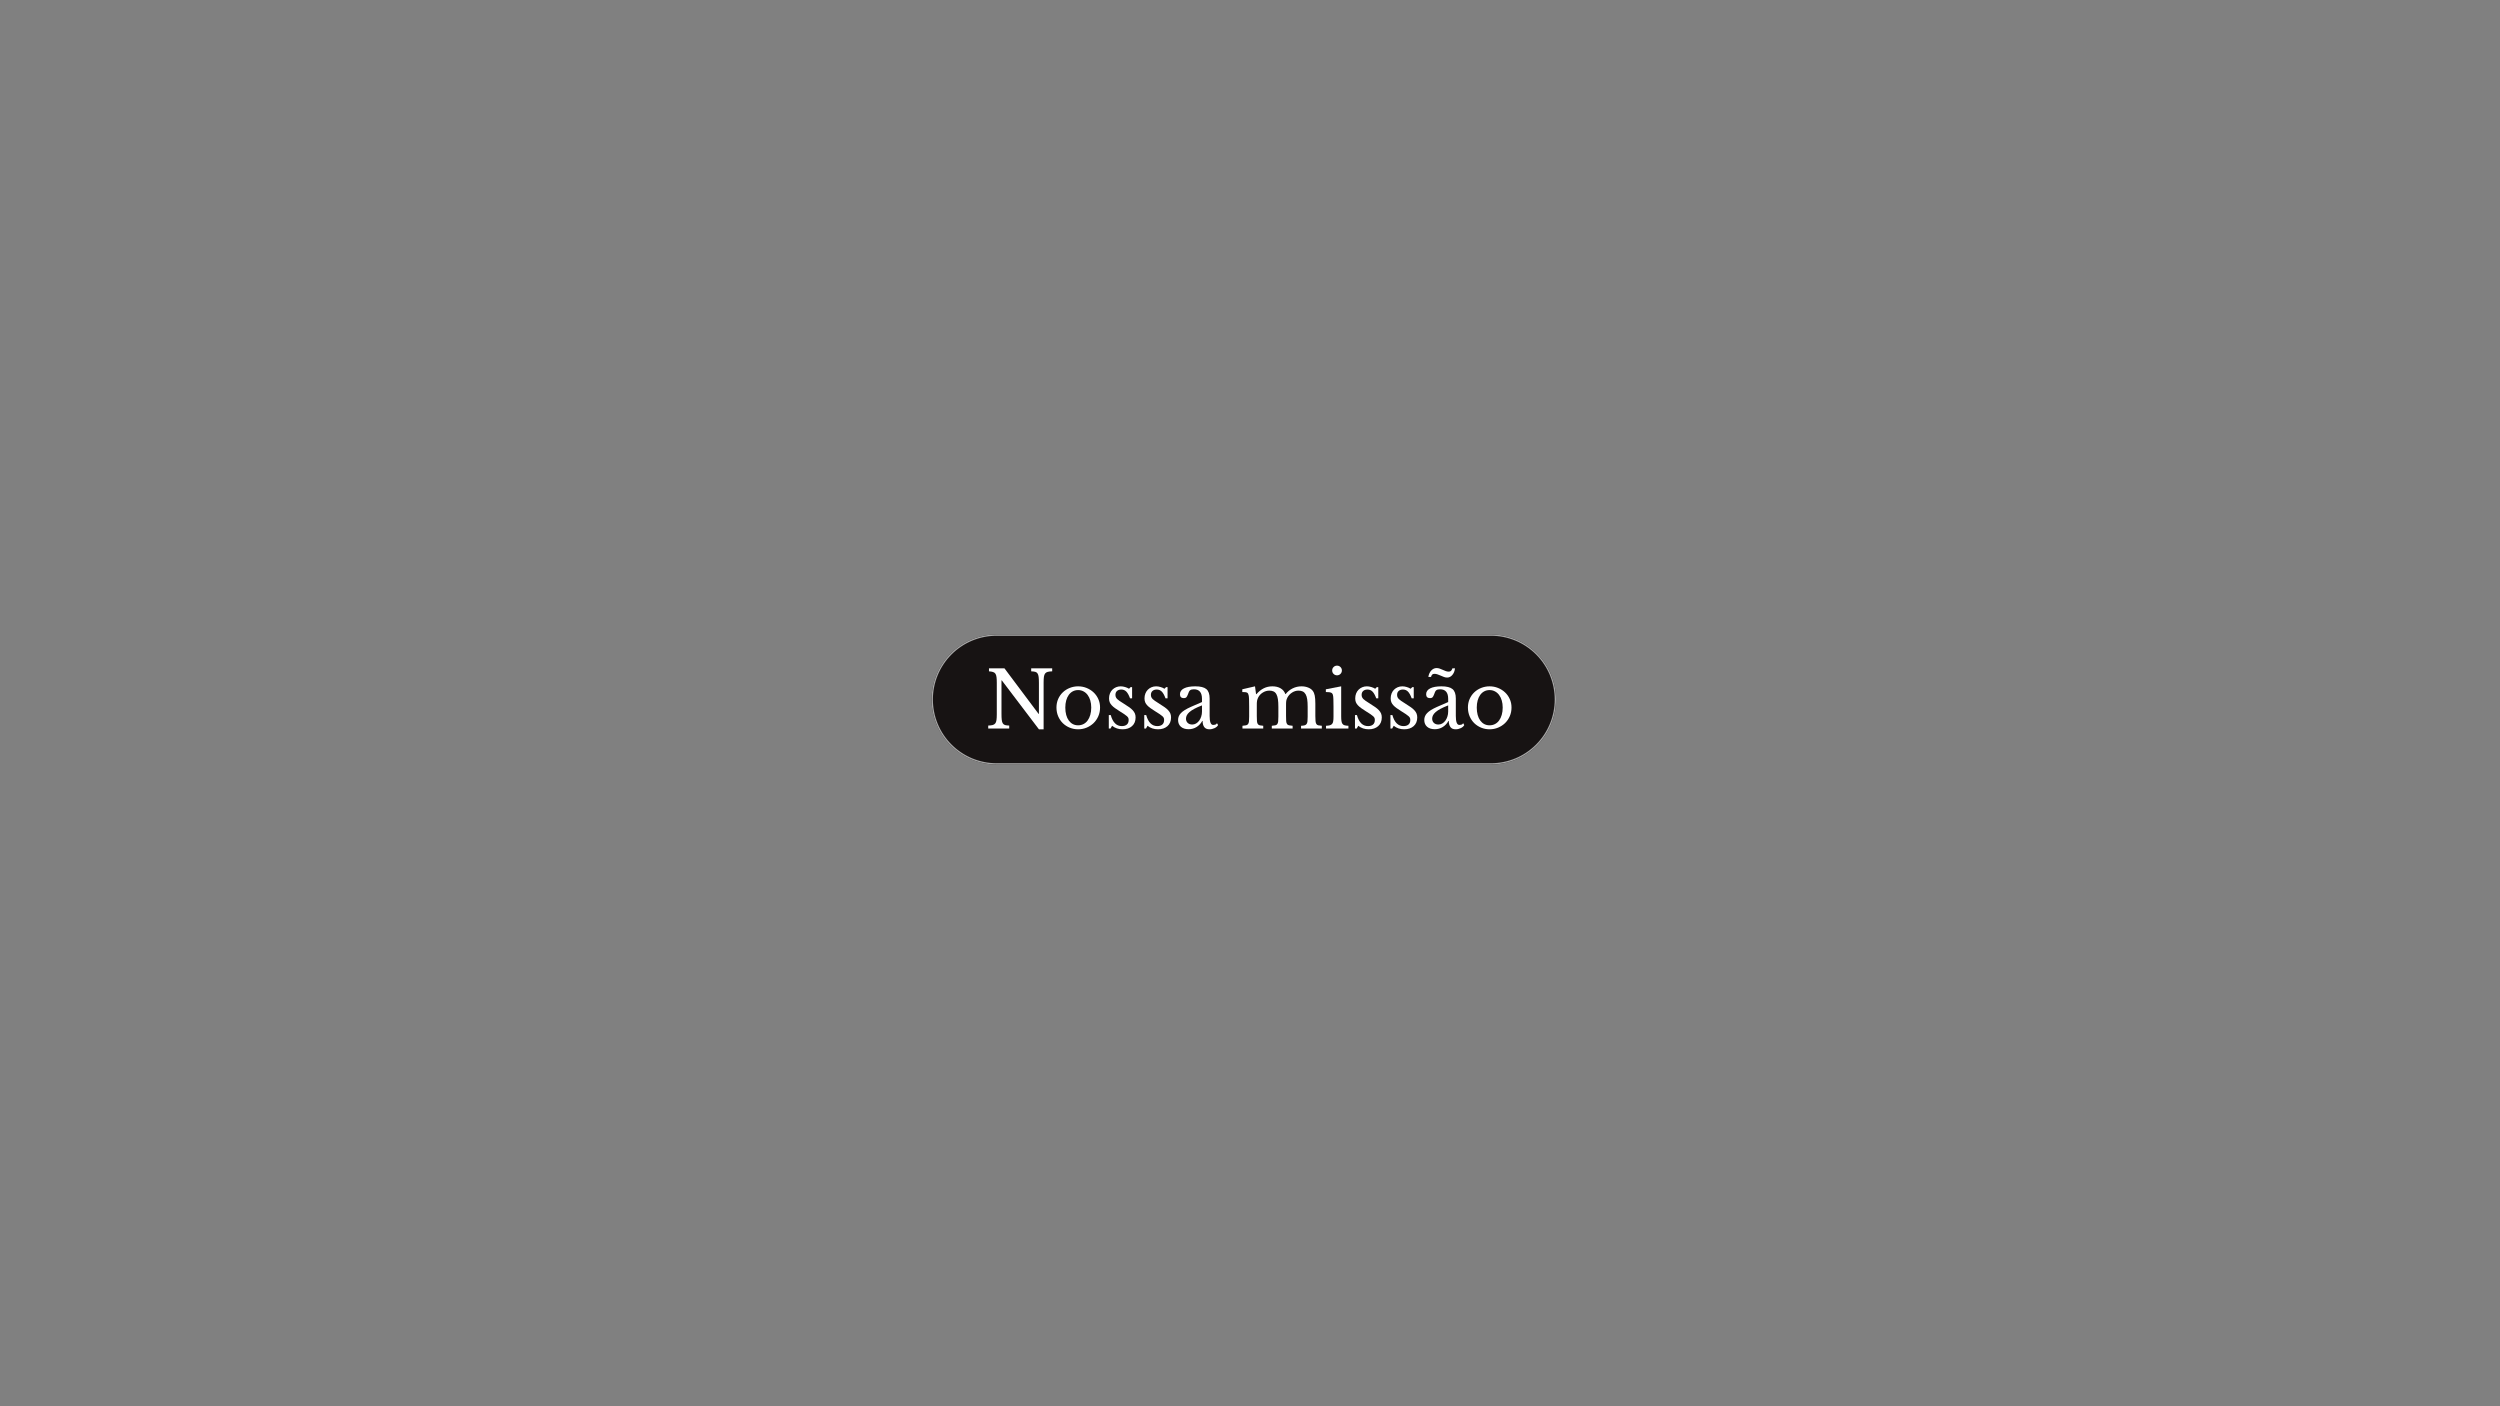 <svg version="1.0" preserveAspectRatio="xMidYMid meet" height="1080" viewBox="0 0 1440 810" zoomAndPan="magnify" width="1920" xmlns:xlink="http://www.w3.org/1999/xlink" xmlns="http://www.w3.org/2000/svg"><rect x="0" y="0" width="1440" height="810" fill="#808080" stroke="none"/><defs><g></g><clipPath id="246be4d906"><path clip-rule="nonzero" d="M 536.59 365.457 L 896.527 365.457 L 896.527 440.371 L 536.59 440.371 Z M 536.59 365.457"></path></clipPath><clipPath id="730e86b8ee"><path clip-rule="nonzero" d="M 574.047 365.457 L 858.824 365.457 C 868.758 365.457 878.285 369.402 885.309 376.426 C 892.332 383.449 896.281 392.977 896.281 402.914 C 896.281 412.848 892.332 422.375 885.309 429.398 C 878.285 436.422 868.758 440.371 858.824 440.371 L 574.047 440.371 C 564.113 440.371 554.586 436.422 547.559 429.398 C 540.535 422.375 536.59 412.848 536.59 402.914 C 536.59 392.977 540.535 383.449 547.559 376.426 C 554.586 369.402 564.113 365.457 574.047 365.457 Z M 574.047 365.457"></path></clipPath><clipPath id="d89be8a23a"><path clip-rule="nonzero" d="M 536.605 365.457 L 896.59 365.457 L 896.59 440.457 L 536.605 440.457 Z M 536.605 365.457"></path></clipPath><clipPath id="6bb08bfac1"><path clip-rule="nonzero" d="M 574.059 365.457 L 858.805 365.457 C 868.738 365.457 878.266 369.402 885.289 376.426 C 892.312 383.449 896.258 392.977 896.258 402.91 C 896.258 412.84 892.312 422.367 885.289 429.391 C 878.266 436.414 868.738 440.363 858.805 440.363 L 574.059 440.363 C 564.125 440.363 554.598 436.414 547.574 429.391 C 540.551 422.367 536.605 412.84 536.605 402.91 C 536.605 392.977 540.551 383.449 547.574 376.426 C 554.598 369.402 564.125 365.457 574.059 365.457 Z M 574.059 365.457"></path></clipPath></defs><g clip-path="url(#246be4d906)"><g clip-path="url(#730e86b8ee)"><path fill-rule="nonzero" fill-opacity="1" d="M 536.59 365.457 L 896.234 365.457 L 896.234 440.371 L 536.59 440.371 Z M 536.59 365.457" fill="#171313"></path></g></g><g clip-path="url(#d89be8a23a)"><g clip-path="url(#6bb08bfac1)"><path stroke-miterlimit="4" stroke-opacity="1" stroke-width="2" stroke="#a6a6a6" d="M 49.94 0.002 L 429.601 0.002 C 442.846 0.002 455.549 5.263 464.914 14.627 C 474.279 23.992 479.539 36.695 479.539 49.94 C 479.539 63.179 474.279 75.882 464.914 85.247 C 455.549 94.612 442.846 99.877 429.601 99.877 L 49.94 99.877 C 36.695 99.877 23.992 94.612 14.627 85.247 C 5.263 75.882 0.002 63.179 0.002 49.94 C 0.002 36.695 5.263 23.992 14.627 14.627 C 23.992 5.263 36.695 0.002 49.94 0.002 Z M 49.94 0.002" stroke-linejoin="miter" fill="none" transform="matrix(0.75, 0, 0, 0.75, 536.604, 365.455)" stroke-linecap="butt"></path></g></g><g fill-opacity="1" fill="#ffffff"><g transform="translate(567.184, 419.625)"><g><path d="M 31.234 0.453 L 9.859 -27.719 L 9.672 -27.719 L 9.672 -8.5 C 9.672 -7 9.723 -5.812 9.828 -4.938 C 9.93 -4.07 10.141 -3.398 10.453 -2.922 C 10.773 -2.441 11.227 -2.125 11.812 -1.969 C 12.395 -1.82 13.164 -1.734 14.125 -1.703 L 14.125 0 L 2.031 0 L 2.031 -1.703 C 3.07 -1.734 3.914 -1.832 4.562 -2 C 5.207 -2.164 5.707 -2.473 6.062 -2.922 C 6.426 -3.367 6.664 -4.004 6.781 -4.828 C 6.906 -5.66 6.969 -6.781 6.969 -8.188 L 6.969 -26.453 C 6.969 -27.711 6.914 -28.754 6.812 -29.578 C 6.707 -30.41 6.5 -31.066 6.188 -31.547 C 5.875 -32.023 5.414 -32.359 4.812 -32.547 C 4.219 -32.742 3.438 -32.875 2.469 -32.938 L 2.469 -34.656 L 11.391 -34.656 L 31.047 -8.422 L 31.234 -8.422 L 31.234 -26.141 C 31.234 -27.609 31.18 -28.785 31.078 -29.672 C 30.973 -30.555 30.758 -31.238 30.438 -31.719 C 30.125 -32.195 29.676 -32.508 29.094 -32.656 C 28.508 -32.812 27.738 -32.906 26.781 -32.938 L 26.781 -34.656 L 38.875 -34.656 L 38.875 -32.938 C 37.832 -32.906 36.988 -32.805 36.344 -32.641 C 35.695 -32.484 35.191 -32.176 34.828 -31.719 C 34.473 -31.27 34.234 -30.625 34.109 -29.781 C 33.992 -28.945 33.938 -27.836 33.938 -26.453 L 33.938 0.453 Z M 31.234 0.453"></path></g></g></g><g fill-opacity="1" fill="#ffffff"><g transform="translate(606.368, 419.625)"><g><path d="M 14.625 -24.297 C 16.332 -24.297 17.953 -23.988 19.484 -23.375 C 21.016 -22.758 22.359 -21.91 23.516 -20.828 C 24.672 -19.754 25.582 -18.473 26.25 -16.984 C 26.926 -15.504 27.266 -13.879 27.266 -12.109 C 27.266 -10.273 26.926 -8.594 26.25 -7.062 C 25.582 -5.531 24.672 -4.207 23.516 -3.094 C 22.359 -1.988 21.016 -1.117 19.484 -0.484 C 17.953 0.141 16.332 0.453 14.625 0.453 C 12.945 0.453 11.348 0.145 9.828 -0.469 C 8.316 -1.082 6.988 -1.941 5.844 -3.047 C 4.707 -4.16 3.805 -5.488 3.141 -7.031 C 2.484 -8.582 2.156 -10.273 2.156 -12.109 C 2.156 -13.879 2.484 -15.516 3.141 -17.016 C 3.805 -18.516 4.707 -19.801 5.844 -20.875 C 6.988 -21.957 8.316 -22.797 9.828 -23.391 C 11.348 -23.992 12.945 -24.297 14.625 -24.297 Z M 14.625 -22.141 C 13.508 -22.141 12.492 -21.898 11.578 -21.422 C 10.672 -20.941 9.895 -20.258 9.25 -19.375 C 8.602 -18.488 8.109 -17.422 7.766 -16.172 C 7.422 -14.93 7.25 -13.562 7.25 -12.062 C 7.25 -10.5 7.422 -9.086 7.766 -7.828 C 8.109 -6.566 8.602 -5.492 9.25 -4.609 C 9.895 -3.723 10.664 -3.039 11.562 -2.562 C 12.469 -2.082 13.488 -1.844 14.625 -1.844 C 15.758 -1.844 16.789 -2.082 17.719 -2.562 C 18.656 -3.039 19.453 -3.727 20.109 -4.625 C 20.773 -5.531 21.285 -6.613 21.641 -7.875 C 22.004 -9.133 22.188 -10.531 22.188 -12.062 C 22.188 -13.562 22.004 -14.926 21.641 -16.156 C 21.285 -17.383 20.773 -18.441 20.109 -19.328 C 19.453 -20.211 18.656 -20.898 17.719 -21.391 C 16.789 -21.891 15.758 -22.141 14.625 -22.141 Z M 14.625 -22.141"></path></g></g></g><g fill-opacity="1" fill="#ffffff"><g transform="translate(635.791, 419.625)"><g><path d="M 3.875 0 L 2.875 0 L 2.875 -7.734 L 4 -7.734 C 5.176 -3.504 7.305 -1.391 10.391 -1.391 C 11.586 -1.391 12.539 -1.68 13.25 -2.266 C 13.957 -2.859 14.312 -3.754 14.312 -4.953 C 14.312 -5.398 14.242 -5.781 14.109 -6.094 C 13.973 -6.406 13.719 -6.734 13.344 -7.078 C 12.969 -7.43 12.441 -7.832 11.766 -8.281 C 11.086 -8.727 10.195 -9.297 9.094 -9.984 C 8.07 -10.617 7.188 -11.207 6.438 -11.75 C 5.688 -12.289 5.055 -12.836 4.547 -13.391 C 4.035 -13.941 3.648 -14.531 3.391 -15.156 C 3.141 -15.789 3.016 -16.531 3.016 -17.375 C 3.016 -18.395 3.188 -19.332 3.531 -20.188 C 3.875 -21.039 4.344 -21.766 4.938 -22.359 C 5.539 -22.961 6.25 -23.438 7.062 -23.781 C 7.875 -24.125 8.758 -24.297 9.719 -24.297 C 10.531 -24.297 11.367 -24.164 12.234 -23.906 C 13.109 -23.656 13.875 -23.32 14.531 -22.906 L 15.438 -23.844 L 16.297 -23.844 L 16.297 -17.375 L 15.125 -17.375 C 14.457 -19.195 13.734 -20.5 12.953 -21.281 C 12.18 -22.062 11.223 -22.453 10.078 -22.453 C 9.055 -22.453 8.238 -22.18 7.625 -21.641 C 7.008 -21.098 6.703 -20.348 6.703 -19.391 C 6.703 -18.879 6.785 -18.438 6.953 -18.062 C 7.117 -17.688 7.379 -17.316 7.734 -16.953 C 8.098 -16.598 8.555 -16.234 9.109 -15.859 C 9.66 -15.484 10.328 -15.055 11.109 -14.578 C 12.398 -13.766 13.504 -13.039 14.422 -12.406 C 15.336 -11.781 16.078 -11.16 16.641 -10.547 C 17.211 -9.93 17.633 -9.297 17.906 -8.641 C 18.176 -7.984 18.312 -7.234 18.312 -6.391 C 18.312 -4.254 17.617 -2.578 16.234 -1.359 C 14.859 -0.148 13.047 0.453 10.797 0.453 C 8.461 0.453 6.453 -0.223 4.766 -1.578 Z M 3.875 0"></path></g></g></g><g fill-opacity="1" fill="#ffffff"><g transform="translate(656.216, 419.625)"><g><path d="M 3.875 0 L 2.875 0 L 2.875 -7.734 L 4 -7.734 C 5.176 -3.504 7.305 -1.391 10.391 -1.391 C 11.586 -1.391 12.539 -1.68 13.25 -2.266 C 13.957 -2.859 14.312 -3.754 14.312 -4.953 C 14.312 -5.398 14.242 -5.781 14.109 -6.094 C 13.973 -6.406 13.719 -6.734 13.344 -7.078 C 12.969 -7.43 12.441 -7.832 11.766 -8.281 C 11.086 -8.727 10.195 -9.297 9.094 -9.984 C 8.07 -10.617 7.188 -11.207 6.438 -11.75 C 5.688 -12.289 5.055 -12.836 4.547 -13.391 C 4.035 -13.941 3.648 -14.531 3.391 -15.156 C 3.141 -15.789 3.016 -16.531 3.016 -17.375 C 3.016 -18.395 3.188 -19.332 3.531 -20.188 C 3.875 -21.039 4.344 -21.766 4.938 -22.359 C 5.539 -22.961 6.25 -23.438 7.062 -23.781 C 7.875 -24.125 8.758 -24.297 9.719 -24.297 C 10.531 -24.297 11.367 -24.164 12.234 -23.906 C 13.109 -23.656 13.875 -23.32 14.531 -22.906 L 15.438 -23.844 L 16.297 -23.844 L 16.297 -17.375 L 15.125 -17.375 C 14.457 -19.195 13.734 -20.5 12.953 -21.281 C 12.18 -22.062 11.223 -22.453 10.078 -22.453 C 9.055 -22.453 8.238 -22.18 7.625 -21.641 C 7.008 -21.098 6.703 -20.348 6.703 -19.391 C 6.703 -18.879 6.785 -18.438 6.953 -18.062 C 7.117 -17.688 7.379 -17.316 7.734 -16.953 C 8.098 -16.598 8.555 -16.234 9.109 -15.859 C 9.66 -15.484 10.328 -15.055 11.109 -14.578 C 12.398 -13.766 13.504 -13.039 14.422 -12.406 C 15.336 -11.781 16.078 -11.16 16.641 -10.547 C 17.211 -9.93 17.633 -9.297 17.906 -8.641 C 18.176 -7.984 18.312 -7.234 18.312 -6.391 C 18.312 -4.254 17.617 -2.578 16.234 -1.359 C 14.859 -0.148 13.047 0.453 10.797 0.453 C 8.461 0.453 6.453 -0.223 4.766 -1.578 Z M 3.875 0"></path></g></g></g><g fill-opacity="1" fill="#ffffff"><g transform="translate(676.64, 419.625)"><g><path d="M 15.703 -13.312 C 13.992 -12.656 12.547 -12.008 11.359 -11.375 C 10.172 -10.75 9.219 -10.117 8.5 -9.484 C 7.781 -8.859 7.266 -8.227 6.953 -7.594 C 6.641 -6.969 6.484 -6.328 6.484 -5.672 C 6.484 -4.68 6.812 -3.867 7.469 -3.234 C 8.125 -2.609 8.992 -2.297 10.078 -2.297 C 10.859 -2.297 11.586 -2.488 12.266 -2.875 C 12.941 -3.27 13.535 -3.801 14.047 -4.469 C 14.555 -5.145 14.957 -5.941 15.25 -6.859 C 15.551 -7.773 15.703 -8.742 15.703 -9.766 Z M 15.703 -15.25 L 15.703 -17.094 C 15.703 -20.758 14.145 -22.594 11.031 -22.594 C 10.52 -22.594 10.082 -22.547 9.719 -22.453 C 9.363 -22.359 9.062 -22.207 8.812 -22 C 8.57 -21.789 8.352 -21.488 8.156 -21.094 C 7.969 -20.707 7.785 -20.234 7.609 -19.672 C 7.273 -18.797 6.953 -18.211 6.641 -17.922 C 6.328 -17.641 5.867 -17.5 5.266 -17.5 C 3.766 -17.5 3.016 -18.25 3.016 -19.75 C 3.016 -21.195 3.781 -22.316 5.312 -23.109 C 6.844 -23.898 9.016 -24.297 11.828 -24.297 C 14.828 -24.297 16.957 -23.766 18.219 -22.703 C 19.477 -21.641 20.109 -19.832 20.109 -17.281 L 20.109 -7.203 C 20.109 -3.773 20.785 -2.062 22.141 -2.062 C 22.555 -2.062 22.957 -2.113 23.344 -2.219 C 23.738 -2.332 24.07 -2.613 24.344 -3.062 L 24.969 -1.984 C 24.613 -1.285 23.957 -0.703 23 -0.234 C 22.039 0.223 21.035 0.453 19.984 0.453 C 18.66 0.453 17.676 0.035 17.031 -0.797 C 16.383 -1.641 16.062 -2.828 16.062 -4.359 L 15.844 -4.359 C 15.062 -2.891 13.977 -1.727 12.594 -0.875 C 11.219 -0.02 9.691 0.406 8.016 0.406 C 6.117 0.406 4.629 -0.07 3.547 -1.031 C 2.473 -1.988 1.938 -3.281 1.938 -4.906 C 1.938 -5.625 2.062 -6.312 2.312 -6.969 C 2.57 -7.633 2.984 -8.266 3.547 -8.859 C 4.117 -9.461 4.867 -10.055 5.797 -10.641 C 6.734 -11.223 7.875 -11.816 9.219 -12.422 Z M 15.703 -15.25"></path></g></g></g><g fill-opacity="1" fill="#ffffff"><g transform="translate(701.069, 419.625)"><g></g></g></g><g fill-opacity="1" fill="#ffffff"><g transform="translate(713.98, 419.625)"><g><path d="M 9.938 -7.203 C 9.938 -5.941 9.969 -4.953 10.031 -4.234 C 10.094 -3.516 10.25 -2.969 10.5 -2.594 C 10.758 -2.219 11.129 -1.969 11.609 -1.844 C 12.086 -1.727 12.766 -1.641 13.641 -1.578 L 13.641 0 L 1.672 0 L 1.672 -1.578 C 2.535 -1.641 3.223 -1.727 3.734 -1.844 C 4.242 -1.969 4.633 -2.207 4.906 -2.562 C 5.176 -2.926 5.348 -3.441 5.422 -4.109 C 5.492 -4.785 5.531 -5.695 5.531 -6.844 L 5.531 -12.594 C 5.531 -14.312 5.508 -15.738 5.469 -16.875 C 5.426 -18.008 5.344 -18.789 5.219 -19.219 C 5.125 -19.602 5.016 -19.906 4.891 -20.125 C 4.773 -20.352 4.582 -20.535 4.312 -20.672 C 4.051 -20.805 3.703 -20.895 3.266 -20.938 C 2.828 -20.988 2.266 -21.016 1.578 -21.016 L 1.578 -22.594 L 8.906 -24.297 L 9.5 -19.797 L 9.719 -19.797 C 11.07 -21.328 12.488 -22.457 13.969 -23.188 C 15.457 -23.926 17.102 -24.297 18.906 -24.297 C 20.789 -24.297 22.379 -23.91 23.672 -23.141 C 24.961 -22.379 25.863 -21.281 26.375 -19.844 L 26.547 -19.844 C 27.66 -21.25 29.008 -22.344 30.594 -23.125 C 32.188 -23.906 33.883 -24.297 35.688 -24.297 C 37.094 -24.297 38.375 -24.062 39.531 -23.594 C 40.688 -23.133 41.566 -22.5 42.172 -21.688 C 42.703 -21 43.082 -20.094 43.312 -18.969 C 43.539 -17.844 43.656 -16.305 43.656 -14.359 L 43.656 -7.203 C 43.656 -5.973 43.691 -4.992 43.766 -4.266 C 43.836 -3.547 43.992 -2.992 44.234 -2.609 C 44.473 -2.223 44.836 -1.969 45.328 -1.844 C 45.828 -1.727 46.516 -1.641 47.391 -1.578 L 47.391 0 L 35.422 0 L 35.422 -1.578 C 36.254 -1.609 36.926 -1.691 37.438 -1.828 C 37.945 -1.961 38.336 -2.219 38.609 -2.594 C 38.879 -2.969 39.051 -3.484 39.125 -4.141 C 39.195 -4.797 39.234 -5.695 39.234 -6.844 L 39.234 -12.516 C 39.234 -14.223 39.145 -15.664 38.969 -16.844 C 38.789 -18.031 38.488 -18.988 38.062 -19.719 C 37.645 -20.457 37.098 -20.992 36.422 -21.328 C 35.754 -21.66 34.938 -21.828 33.969 -21.828 C 32.656 -21.828 31.422 -21.457 30.266 -20.719 C 29.109 -19.988 28.203 -19.008 27.547 -17.781 C 27.391 -17.477 27.258 -17.18 27.156 -16.891 C 27.051 -16.609 26.969 -16.297 26.906 -15.953 C 26.844 -15.609 26.805 -15.195 26.797 -14.719 C 26.785 -14.238 26.781 -13.641 26.781 -12.922 L 26.781 -7.203 C 26.781 -5.973 26.805 -4.992 26.859 -4.266 C 26.922 -3.547 27.078 -2.992 27.328 -2.609 C 27.586 -2.223 27.973 -1.969 28.484 -1.844 C 28.992 -1.727 29.688 -1.641 30.562 -1.578 L 30.562 0 L 18.578 0 L 18.578 -1.578 C 19.422 -1.641 20.098 -1.727 20.609 -1.844 C 21.117 -1.969 21.5 -2.207 21.75 -2.562 C 22.008 -2.926 22.176 -3.441 22.25 -4.109 C 22.32 -4.785 22.359 -5.695 22.359 -6.844 L 22.359 -12.516 C 22.359 -14.254 22.27 -15.711 22.094 -16.891 C 21.914 -18.078 21.625 -19.035 21.219 -19.766 C 20.812 -20.504 20.273 -21.031 19.609 -21.344 C 18.953 -21.664 18.145 -21.828 17.188 -21.828 C 15.844 -21.828 14.578 -21.457 13.391 -20.719 C 12.203 -19.988 11.305 -19.008 10.703 -17.781 C 10.555 -17.477 10.43 -17.18 10.328 -16.891 C 10.223 -16.609 10.141 -16.297 10.078 -15.953 C 10.016 -15.609 9.973 -15.195 9.953 -14.719 C 9.941 -14.238 9.938 -13.641 9.938 -12.922 Z M 9.938 -7.203"></path></g></g></g><g fill-opacity="1" fill="#ffffff"><g transform="translate(762.253, 419.625)"><g><path d="M 10.266 -7.156 C 10.266 -5.988 10.316 -5.051 10.422 -4.344 C 10.523 -3.633 10.723 -3.078 11.016 -2.672 C 11.316 -2.266 11.738 -1.988 12.281 -1.844 C 12.82 -1.695 13.539 -1.609 14.438 -1.578 L 14.438 0 L 1.531 0 L 1.531 -1.578 C 2.426 -1.609 3.16 -1.703 3.734 -1.859 C 4.305 -2.023 4.75 -2.297 5.062 -2.672 C 5.375 -3.047 5.582 -3.57 5.688 -4.25 C 5.789 -4.926 5.844 -5.789 5.844 -6.844 L 5.844 -12.594 C 5.844 -14.332 5.82 -15.766 5.781 -16.891 C 5.738 -18.016 5.656 -18.789 5.531 -19.219 C 5.383 -19.906 5.039 -20.375 4.5 -20.625 C 3.957 -20.883 2.938 -21.016 1.438 -21.016 L 1.438 -22.594 L 10.266 -24.297 Z M 5.078 -33.438 C 5.078 -34.219 5.348 -34.875 5.891 -35.406 C 6.43 -35.945 7.094 -36.219 7.875 -36.219 C 8.656 -36.219 9.316 -35.945 9.859 -35.406 C 10.398 -34.875 10.672 -34.219 10.672 -33.438 C 10.672 -32.656 10.398 -31.992 9.859 -31.453 C 9.316 -30.91 8.656 -30.641 7.875 -30.641 C 7.094 -30.641 6.43 -30.91 5.891 -31.453 C 5.348 -31.992 5.078 -32.656 5.078 -33.438 Z M 5.078 -33.438"></path></g></g></g><g fill-opacity="1" fill="#ffffff"><g transform="translate(777.594, 419.625)"><g><path d="M 3.875 0 L 2.875 0 L 2.875 -7.734 L 4 -7.734 C 5.176 -3.504 7.305 -1.391 10.391 -1.391 C 11.586 -1.391 12.539 -1.68 13.25 -2.266 C 13.957 -2.859 14.312 -3.754 14.312 -4.953 C 14.312 -5.398 14.242 -5.781 14.109 -6.094 C 13.973 -6.406 13.719 -6.734 13.344 -7.078 C 12.969 -7.43 12.441 -7.832 11.766 -8.281 C 11.086 -8.727 10.195 -9.297 9.094 -9.984 C 8.07 -10.617 7.188 -11.207 6.438 -11.75 C 5.688 -12.289 5.055 -12.836 4.547 -13.391 C 4.035 -13.941 3.648 -14.531 3.391 -15.156 C 3.141 -15.789 3.016 -16.531 3.016 -17.375 C 3.016 -18.395 3.188 -19.332 3.531 -20.188 C 3.875 -21.039 4.344 -21.766 4.938 -22.359 C 5.539 -22.961 6.25 -23.438 7.062 -23.781 C 7.875 -24.125 8.758 -24.297 9.719 -24.297 C 10.531 -24.297 11.367 -24.164 12.234 -23.906 C 13.109 -23.656 13.875 -23.32 14.531 -22.906 L 15.438 -23.844 L 16.297 -23.844 L 16.297 -17.375 L 15.125 -17.375 C 14.457 -19.195 13.734 -20.5 12.953 -21.281 C 12.18 -22.062 11.223 -22.453 10.078 -22.453 C 9.055 -22.453 8.238 -22.18 7.625 -21.641 C 7.008 -21.098 6.703 -20.348 6.703 -19.391 C 6.703 -18.879 6.785 -18.438 6.953 -18.062 C 7.117 -17.688 7.379 -17.316 7.734 -16.953 C 8.098 -16.598 8.555 -16.234 9.109 -15.859 C 9.66 -15.484 10.328 -15.055 11.109 -14.578 C 12.398 -13.766 13.504 -13.039 14.422 -12.406 C 15.336 -11.781 16.078 -11.16 16.641 -10.547 C 17.211 -9.93 17.633 -9.297 17.906 -8.641 C 18.176 -7.984 18.312 -7.234 18.312 -6.391 C 18.312 -4.254 17.617 -2.578 16.234 -1.359 C 14.859 -0.148 13.047 0.453 10.797 0.453 C 8.461 0.453 6.453 -0.223 4.766 -1.578 Z M 3.875 0"></path></g></g></g><g fill-opacity="1" fill="#ffffff"><g transform="translate(798.019, 419.625)"><g><path d="M 3.875 0 L 2.875 0 L 2.875 -7.734 L 4 -7.734 C 5.176 -3.504 7.305 -1.391 10.391 -1.391 C 11.586 -1.391 12.539 -1.68 13.25 -2.266 C 13.957 -2.859 14.312 -3.754 14.312 -4.953 C 14.312 -5.398 14.242 -5.781 14.109 -6.094 C 13.973 -6.406 13.719 -6.734 13.344 -7.078 C 12.969 -7.43 12.441 -7.832 11.766 -8.281 C 11.086 -8.727 10.195 -9.297 9.094 -9.984 C 8.07 -10.617 7.188 -11.207 6.438 -11.75 C 5.688 -12.289 5.055 -12.836 4.547 -13.391 C 4.035 -13.941 3.648 -14.531 3.391 -15.156 C 3.141 -15.789 3.016 -16.531 3.016 -17.375 C 3.016 -18.395 3.188 -19.332 3.531 -20.188 C 3.875 -21.039 4.344 -21.766 4.938 -22.359 C 5.539 -22.961 6.25 -23.438 7.062 -23.781 C 7.875 -24.125 8.758 -24.297 9.719 -24.297 C 10.531 -24.297 11.367 -24.164 12.234 -23.906 C 13.109 -23.656 13.875 -23.32 14.531 -22.906 L 15.438 -23.844 L 16.297 -23.844 L 16.297 -17.375 L 15.125 -17.375 C 14.457 -19.195 13.734 -20.5 12.953 -21.281 C 12.18 -22.062 11.223 -22.453 10.078 -22.453 C 9.055 -22.453 8.238 -22.18 7.625 -21.641 C 7.008 -21.098 6.703 -20.348 6.703 -19.391 C 6.703 -18.879 6.785 -18.438 6.953 -18.062 C 7.117 -17.688 7.379 -17.316 7.734 -16.953 C 8.098 -16.598 8.555 -16.234 9.109 -15.859 C 9.66 -15.484 10.328 -15.055 11.109 -14.578 C 12.398 -13.766 13.504 -13.039 14.422 -12.406 C 15.336 -11.781 16.078 -11.16 16.641 -10.547 C 17.211 -9.93 17.633 -9.297 17.906 -8.641 C 18.176 -7.984 18.312 -7.234 18.312 -6.391 C 18.312 -4.254 17.617 -2.578 16.234 -1.359 C 14.859 -0.148 13.047 0.453 10.797 0.453 C 8.461 0.453 6.453 -0.223 4.766 -1.578 Z M 3.875 0"></path></g></g></g><g fill-opacity="1" fill="#ffffff"><g transform="translate(818.443, 419.625)"><g><path d="M 15.703 -13.312 C 13.992 -12.656 12.547 -12.008 11.359 -11.375 C 10.172 -10.75 9.219 -10.117 8.5 -9.484 C 7.781 -8.859 7.266 -8.227 6.953 -7.594 C 6.641 -6.969 6.484 -6.328 6.484 -5.672 C 6.484 -4.68 6.812 -3.867 7.469 -3.234 C 8.125 -2.609 8.992 -2.297 10.078 -2.297 C 10.859 -2.297 11.586 -2.488 12.266 -2.875 C 12.941 -3.27 13.535 -3.801 14.047 -4.469 C 14.555 -5.145 14.957 -5.941 15.25 -6.859 C 15.551 -7.773 15.703 -8.742 15.703 -9.766 Z M 15.703 -15.25 L 15.703 -17.094 C 15.703 -20.758 14.145 -22.594 11.031 -22.594 C 10.52 -22.594 10.082 -22.547 9.719 -22.453 C 9.363 -22.359 9.062 -22.207 8.812 -22 C 8.57 -21.789 8.352 -21.488 8.156 -21.094 C 7.969 -20.707 7.785 -20.234 7.609 -19.672 C 7.273 -18.797 6.953 -18.211 6.641 -17.922 C 6.328 -17.641 5.867 -17.5 5.266 -17.5 C 3.766 -17.5 3.016 -18.25 3.016 -19.75 C 3.016 -21.195 3.781 -22.316 5.312 -23.109 C 6.844 -23.898 9.016 -24.297 11.828 -24.297 C 14.828 -24.297 16.957 -23.766 18.219 -22.703 C 19.477 -21.641 20.109 -19.832 20.109 -17.281 L 20.109 -7.203 C 20.109 -3.773 20.785 -2.062 22.141 -2.062 C 22.555 -2.062 22.957 -2.113 23.344 -2.219 C 23.738 -2.332 24.07 -2.613 24.344 -3.062 L 24.969 -1.984 C 24.613 -1.285 23.957 -0.703 23 -0.234 C 22.039 0.223 21.035 0.453 19.984 0.453 C 18.66 0.453 17.676 0.035 17.031 -0.797 C 16.383 -1.641 16.062 -2.828 16.062 -4.359 L 15.844 -4.359 C 15.062 -2.891 13.977 -1.727 12.594 -0.875 C 11.219 -0.02 9.691 0.406 8.016 0.406 C 6.117 0.406 4.629 -0.07 3.547 -1.031 C 2.473 -1.988 1.938 -3.281 1.938 -4.906 C 1.938 -5.625 2.062 -6.312 2.312 -6.969 C 2.57 -7.633 2.984 -8.266 3.547 -8.859 C 4.117 -9.461 4.867 -10.055 5.797 -10.641 C 6.734 -11.223 7.875 -11.816 9.219 -12.422 Z M 4.281 -29.703 C 4.52 -31.234 5.082 -32.469 5.969 -33.406 C 6.852 -34.352 7.879 -34.828 9.047 -34.828 C 9.641 -34.828 10.227 -34.723 10.812 -34.516 C 11.406 -34.305 11.992 -34.066 12.578 -33.797 C 13.16 -33.523 13.738 -33.285 14.312 -33.078 C 14.883 -32.867 15.453 -32.766 16.016 -32.766 C 16.586 -32.766 17.023 -32.906 17.328 -33.188 C 17.629 -33.469 17.898 -33.957 18.141 -34.656 L 19.625 -34.656 C 19.469 -33.125 18.961 -31.852 18.109 -30.844 C 17.254 -29.844 16.258 -29.344 15.125 -29.344 C 14.52 -29.344 13.914 -29.453 13.312 -29.672 C 12.719 -29.898 12.113 -30.148 11.5 -30.422 C 10.883 -30.691 10.27 -30.938 9.656 -31.156 C 9.039 -31.383 8.43 -31.5 7.828 -31.5 C 7.254 -31.5 6.828 -31.367 6.547 -31.109 C 6.266 -30.859 6.02 -30.391 5.812 -29.703 Z M 4.281 -29.703"></path></g></g></g><g fill-opacity="1" fill="#ffffff"><g transform="translate(843.367, 419.625)"><g><path d="M 14.625 -24.297 C 16.332 -24.297 17.953 -23.988 19.484 -23.375 C 21.016 -22.758 22.359 -21.91 23.516 -20.828 C 24.672 -19.754 25.582 -18.473 26.25 -16.984 C 26.926 -15.504 27.266 -13.879 27.266 -12.109 C 27.266 -10.273 26.926 -8.594 26.25 -7.062 C 25.582 -5.531 24.672 -4.207 23.516 -3.094 C 22.359 -1.988 21.016 -1.117 19.484 -0.484 C 17.953 0.141 16.332 0.453 14.625 0.453 C 12.945 0.453 11.348 0.145 9.828 -0.469 C 8.316 -1.082 6.988 -1.941 5.844 -3.047 C 4.707 -4.16 3.805 -5.488 3.141 -7.031 C 2.484 -8.582 2.156 -10.273 2.156 -12.109 C 2.156 -13.879 2.484 -15.516 3.141 -17.016 C 3.805 -18.516 4.707 -19.801 5.844 -20.875 C 6.988 -21.957 8.316 -22.797 9.828 -23.391 C 11.348 -23.992 12.945 -24.297 14.625 -24.297 Z M 14.625 -22.141 C 13.508 -22.141 12.492 -21.898 11.578 -21.422 C 10.672 -20.941 9.895 -20.258 9.25 -19.375 C 8.602 -18.488 8.109 -17.422 7.766 -16.172 C 7.422 -14.93 7.25 -13.562 7.25 -12.062 C 7.25 -10.5 7.422 -9.086 7.766 -7.828 C 8.109 -6.566 8.602 -5.492 9.25 -4.609 C 9.895 -3.723 10.664 -3.039 11.562 -2.562 C 12.469 -2.082 13.488 -1.844 14.625 -1.844 C 15.758 -1.844 16.789 -2.082 17.719 -2.562 C 18.656 -3.039 19.453 -3.727 20.109 -4.625 C 20.773 -5.531 21.285 -6.613 21.641 -7.875 C 22.004 -9.133 22.188 -10.531 22.188 -12.062 C 22.188 -13.562 22.004 -14.926 21.641 -16.156 C 21.285 -17.383 20.773 -18.441 20.109 -19.328 C 19.453 -20.211 18.656 -20.898 17.719 -21.391 C 16.789 -21.891 15.758 -22.141 14.625 -22.141 Z M 14.625 -22.141"></path></g></g></g></svg>
